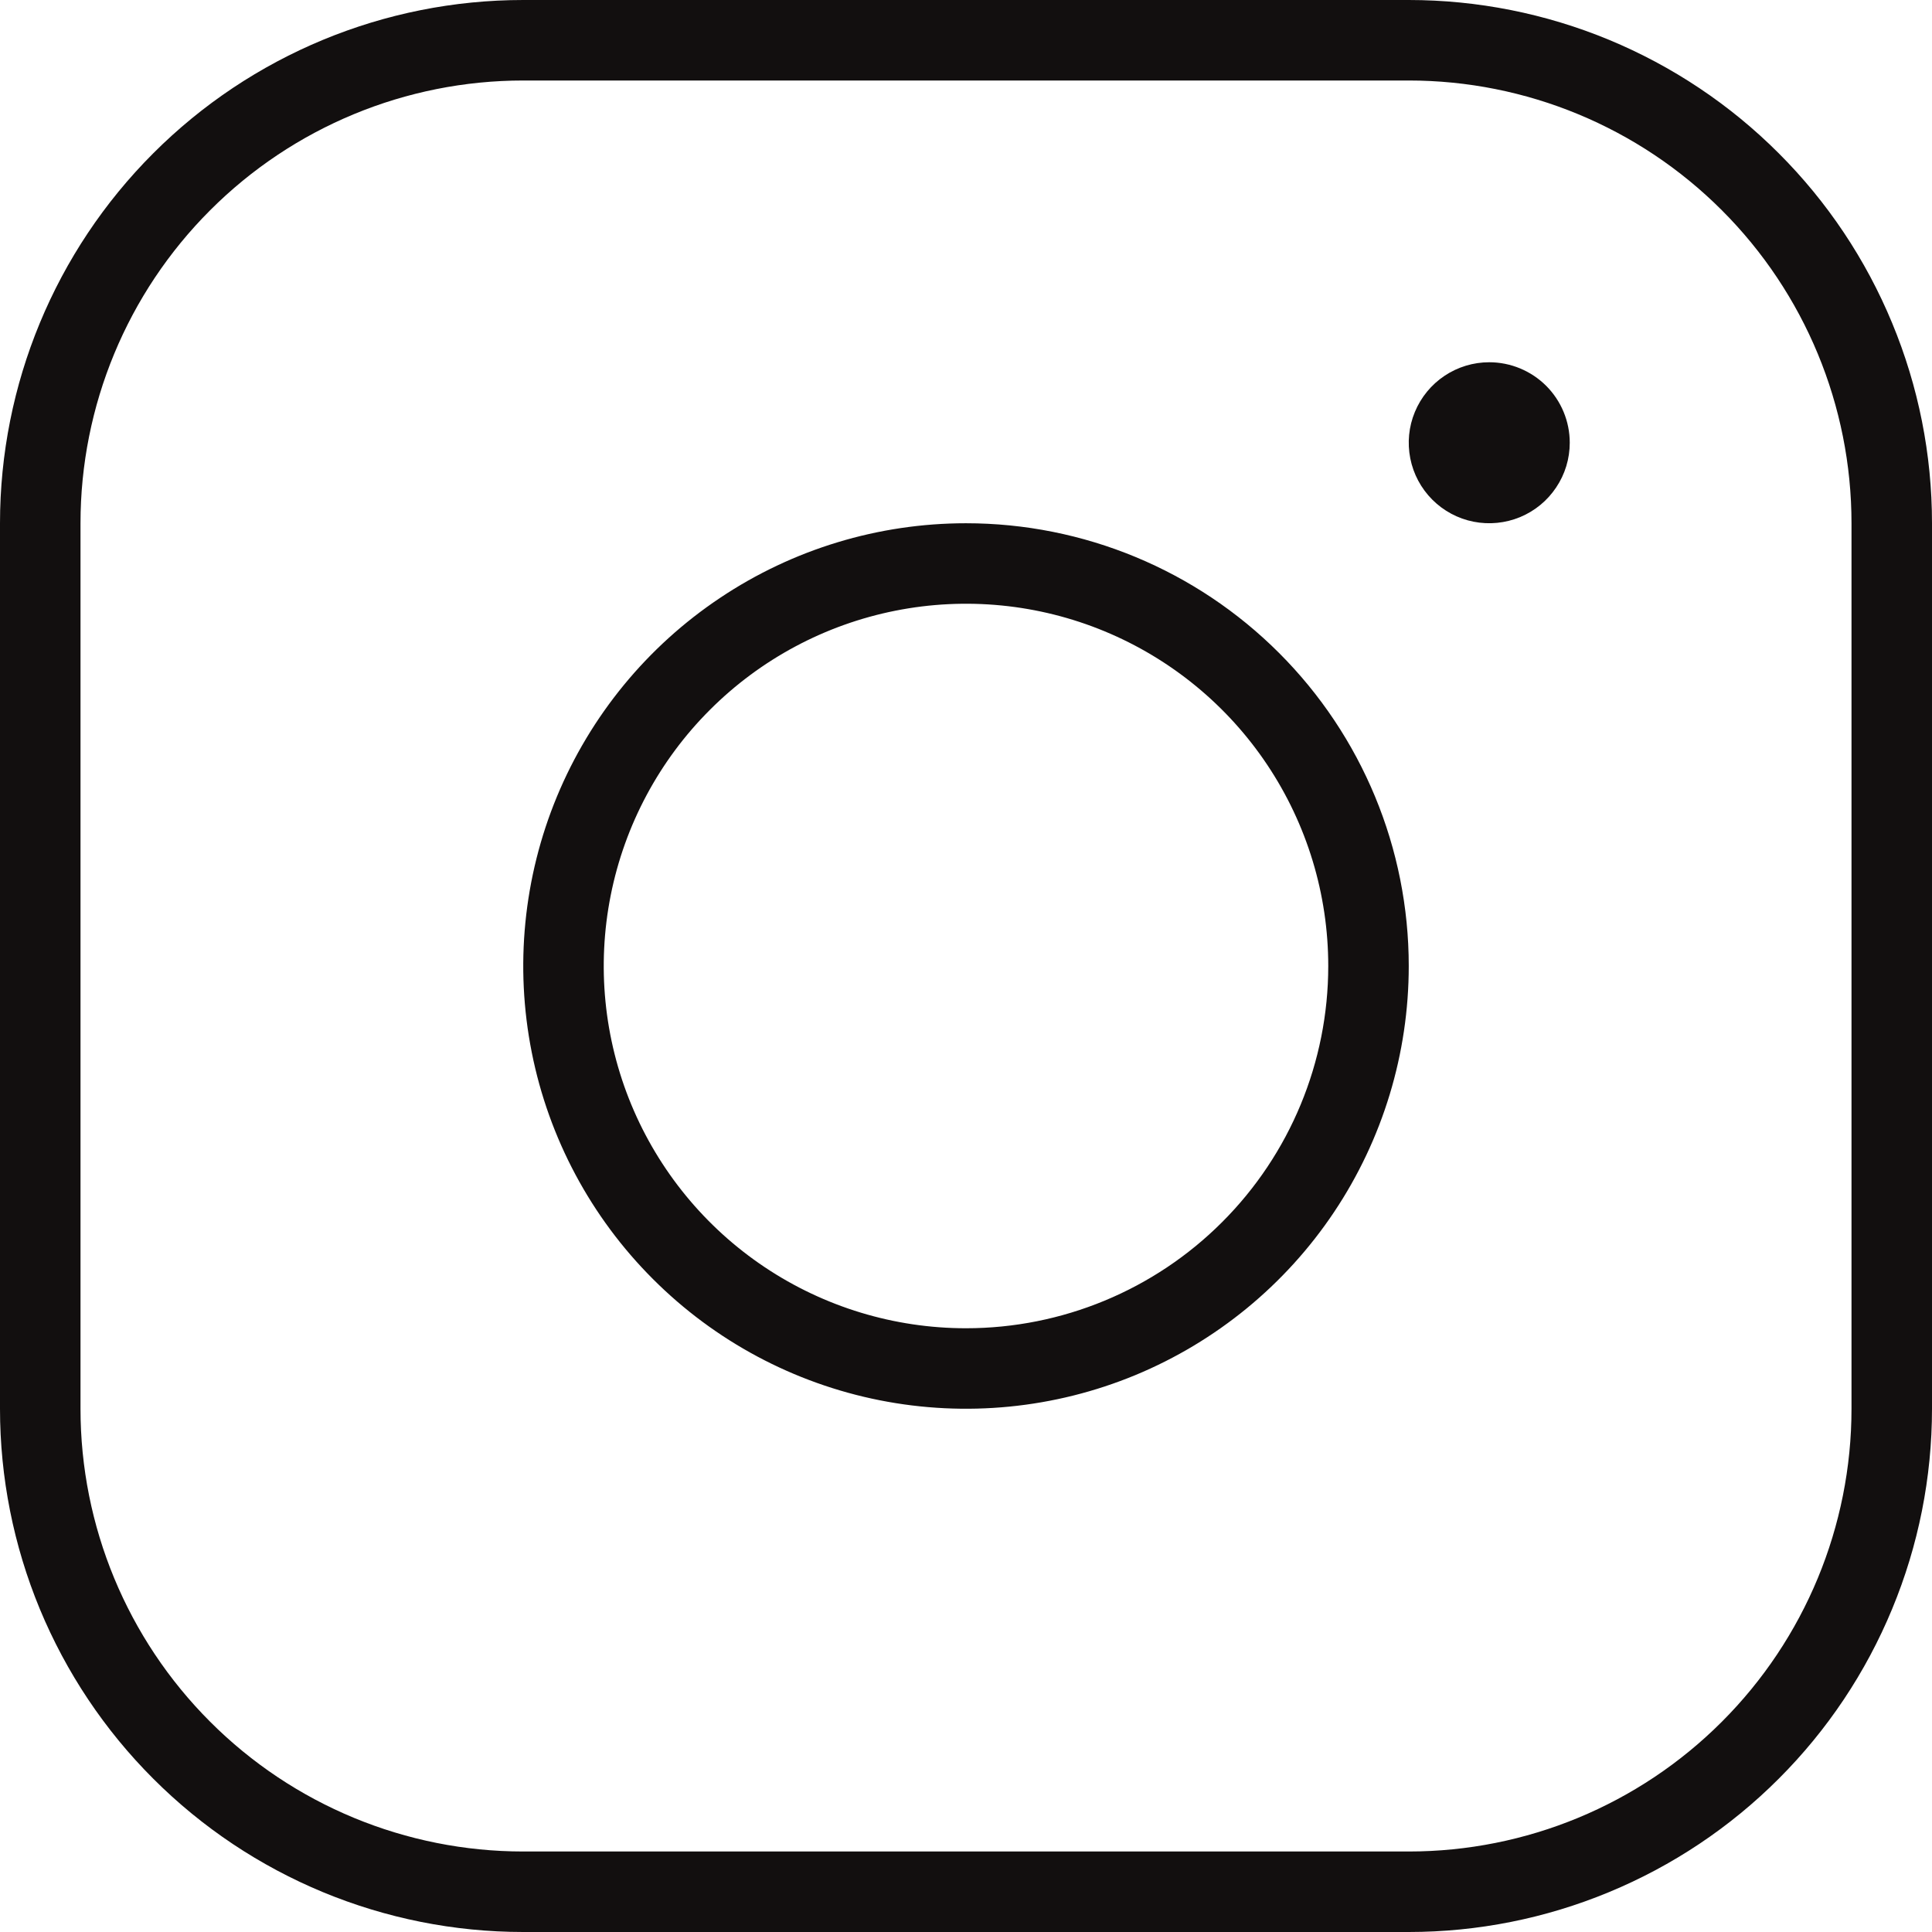 <?xml version="1.0" encoding="UTF-8"?> <svg xmlns="http://www.w3.org/2000/svg" width="30" height="30" viewBox="0 0 30 30" fill="none"> <path d="M15 8.125C13.64 8.125 12.311 8.528 11.181 9.284C10.05 10.039 9.169 11.113 8.648 12.369C8.128 13.625 7.992 15.008 8.257 16.341C8.522 17.675 9.177 18.9 10.139 19.861C11.1 20.823 12.325 21.478 13.659 21.743C14.992 22.008 16.375 21.872 17.631 21.352C18.887 20.831 19.961 19.95 20.716 18.82C21.472 17.689 21.875 16.36 21.875 15C21.875 13.177 21.151 11.428 19.861 10.139C18.572 8.849 16.823 8.125 15 8.125ZM15 20.625C13.887 20.625 12.8 20.295 11.875 19.677C10.95 19.059 10.229 18.18 9.803 17.153C9.377 16.125 9.266 14.994 9.483 13.903C9.7 12.812 10.236 11.809 11.023 11.023C11.809 10.236 12.812 9.7 13.903 9.483C14.994 9.266 16.125 9.377 17.153 9.803C18.18 10.229 19.059 10.95 19.677 11.875C20.295 12.8 20.625 13.887 20.625 15C20.625 16.492 20.032 17.923 18.977 18.977C17.923 20.032 16.492 20.625 15 20.625V20.625ZM21.875 0H8.125C5.97 0 3.903 0.856 2.38 2.38C0.856 3.903 0 5.97 0 8.125V21.875C0 22.942 0.21 23.998 0.618 24.984C1.027 25.97 1.625 26.866 2.38 27.62C3.903 29.144 5.97 30 8.125 30H21.875C22.942 30 23.998 29.79 24.984 29.381C25.97 28.973 26.866 28.375 27.62 27.62C28.375 26.866 28.973 25.97 29.381 24.984C29.79 23.998 30 22.942 30 21.875V8.125C30 7.058 29.79 6.001 29.381 5.016C28.973 4.03 28.375 3.134 27.62 2.38C26.866 1.625 25.97 1.027 24.984 0.618C23.998 0.21 22.942 0 21.875 0V0ZM28.75 21.875C28.75 23.698 28.026 25.447 26.736 26.736C25.447 28.026 23.698 28.75 21.875 28.75H8.125C6.302 28.75 4.553 28.026 3.264 26.736C1.974 25.447 1.25 23.698 1.25 21.875V8.125C1.25 6.302 1.974 4.553 3.264 3.264C4.553 1.974 6.302 1.25 8.125 1.25H21.875C23.698 1.25 25.447 1.974 26.736 3.264C28.026 4.553 28.75 6.302 28.75 8.125V21.875ZM24.375 6.875C24.375 7.122 24.302 7.364 24.164 7.569C24.027 7.775 23.832 7.935 23.603 8.03C23.375 8.124 23.124 8.149 22.881 8.101C22.639 8.053 22.416 7.934 22.241 7.759C22.066 7.584 21.947 7.361 21.899 7.119C21.851 6.876 21.875 6.625 21.97 6.397C22.065 6.168 22.225 5.973 22.43 5.836C22.636 5.698 22.878 5.625 23.125 5.625C23.456 5.625 23.774 5.757 24.009 5.991C24.243 6.226 24.375 6.543 24.375 6.875Z" fill="#120F0F"></path> </svg> 